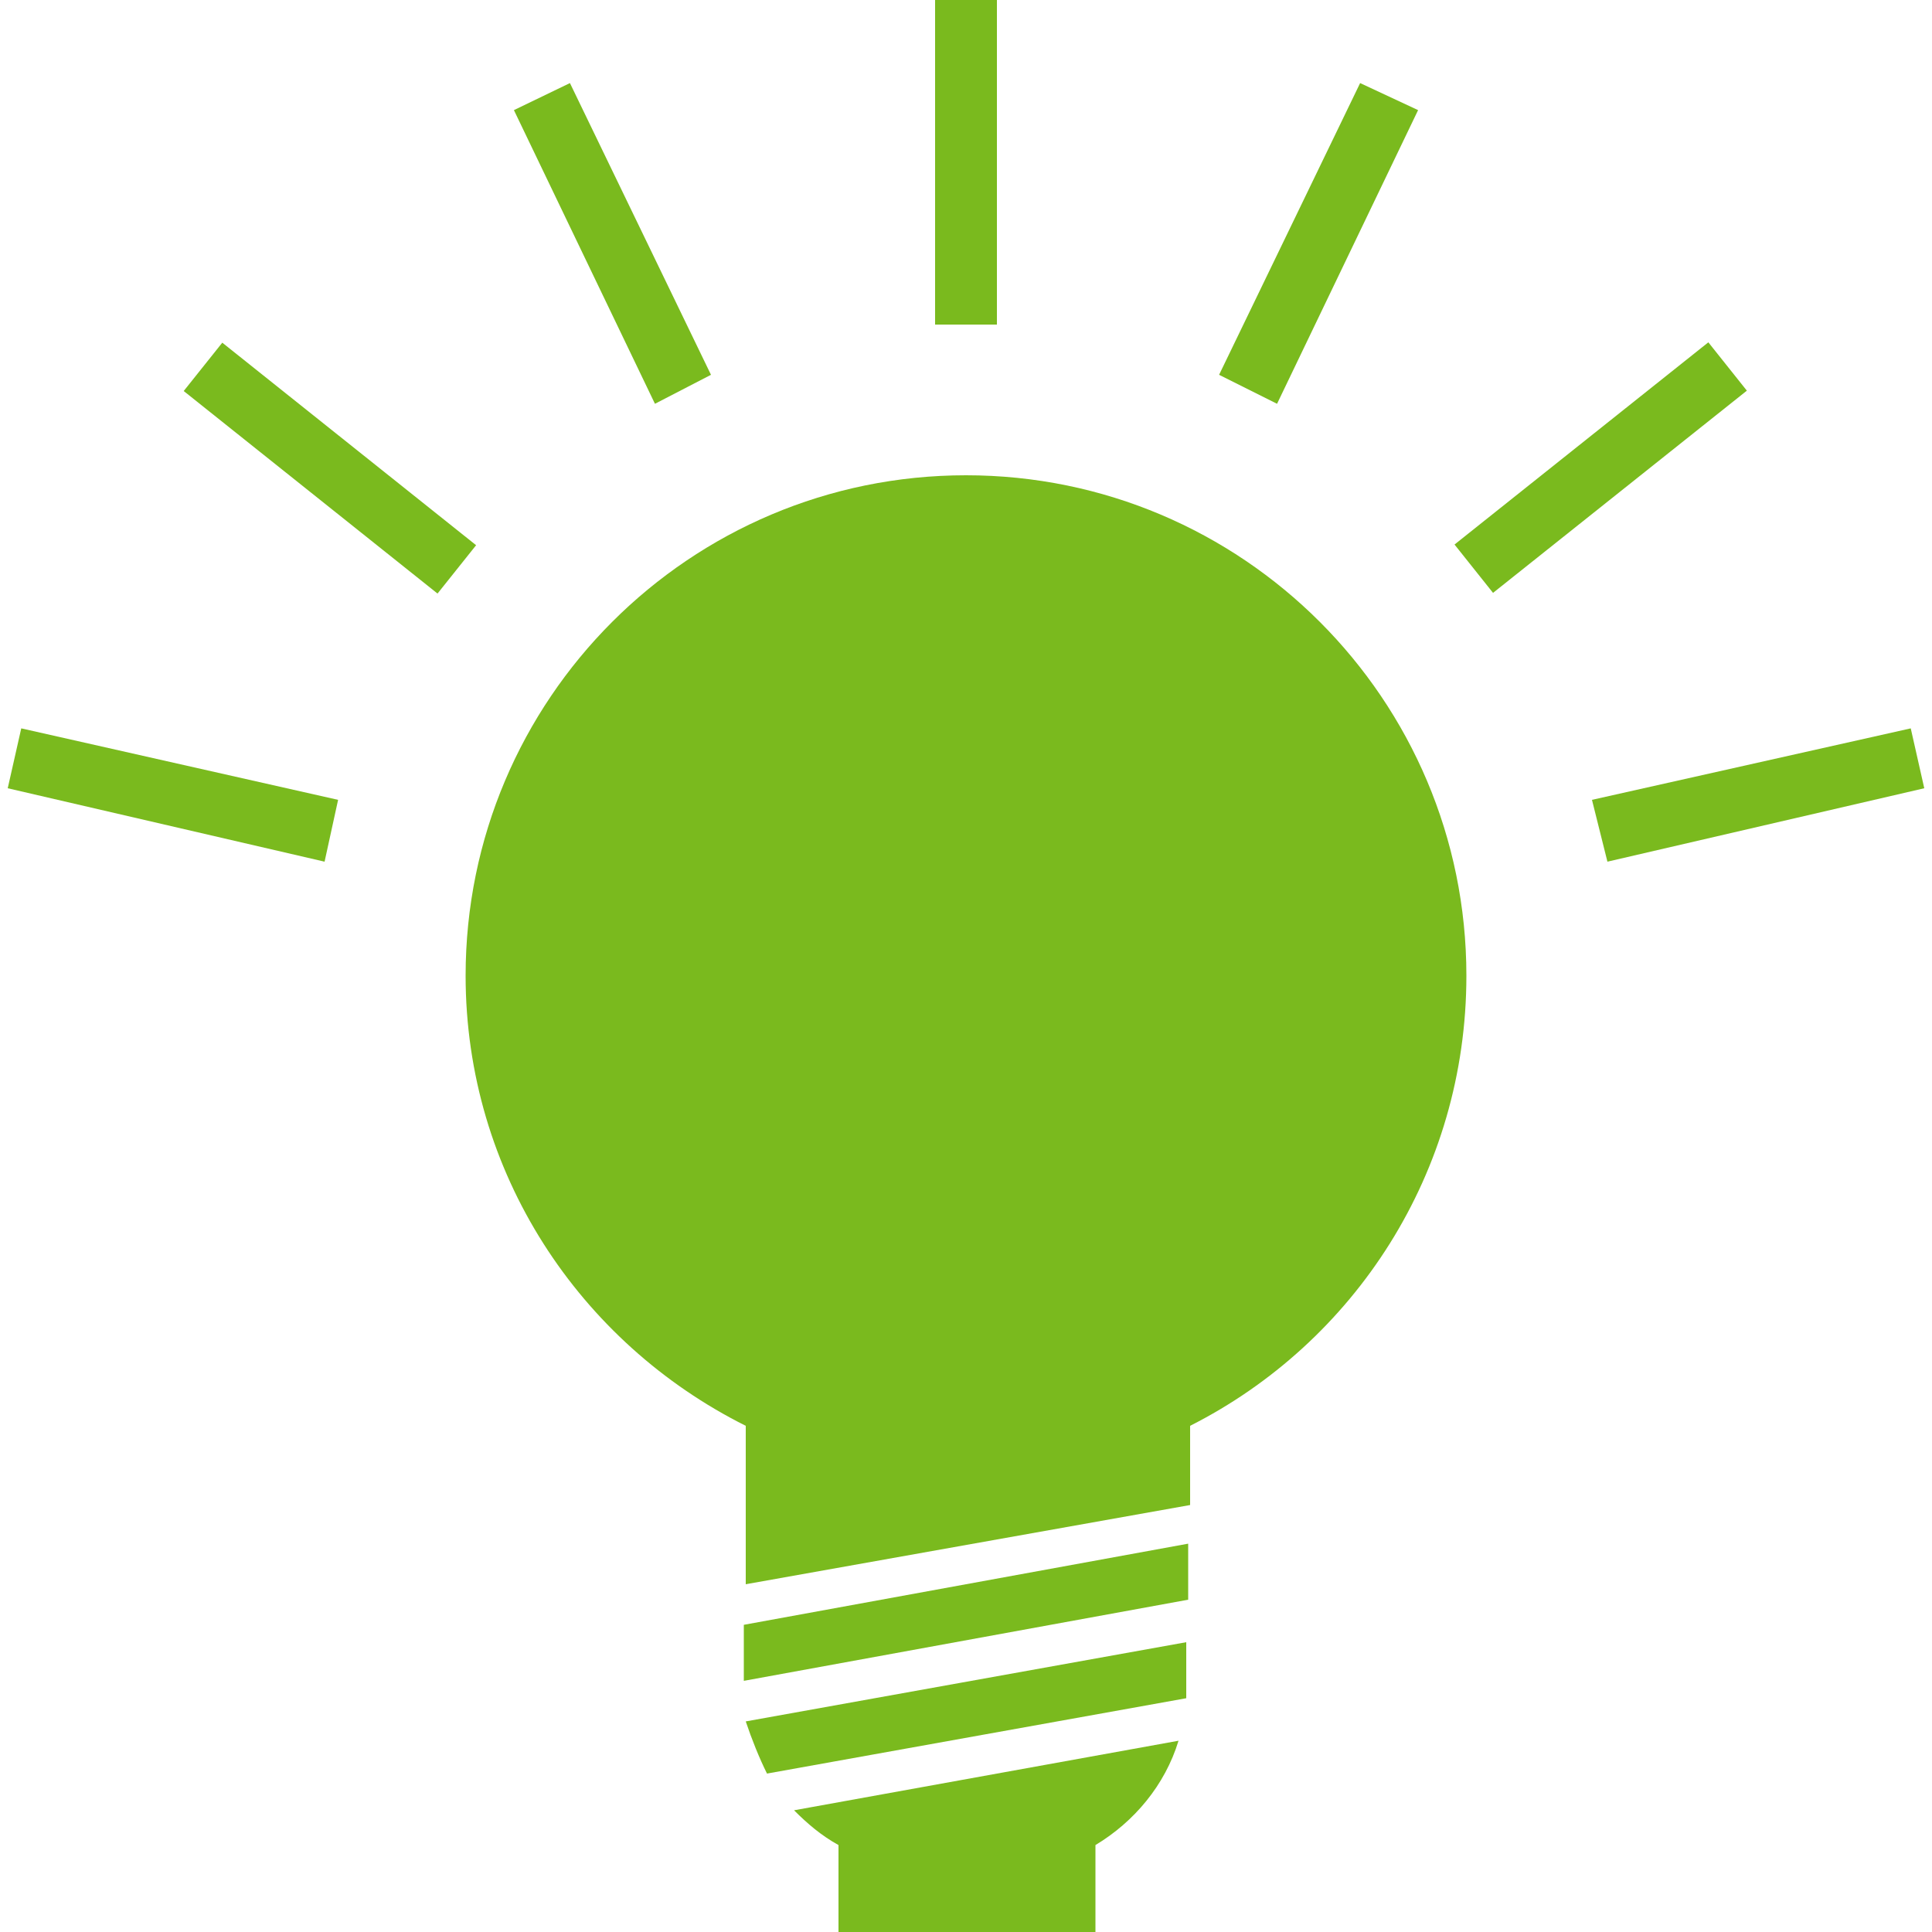 <?xml version="1.0" encoding="utf-8"?>
<!-- Generator: Adobe Illustrator 22.0.0, SVG Export Plug-In . SVG Version: 6.00 Build 0)  -->
<svg version="1.1" id="Слой_1" xmlns="http://www.w3.org/2000/svg" xmlns:xlink="http://www.w3.org/1999/xlink" x="0px" y="0px"
	 viewBox="0 0 100 100" style="enable-background:new 0 0 100 100;" xml:space="preserve">
<style type="text/css">
	.st0{fill:#7ABA1E;}
</style>
<polygon class="st0" points="83.2,44.6 82.4,41.4 98.9,37.7 99.6,40.8 "/>
<rect x="74.5" y="22.6" transform="matrix(0.782 -0.623 0.623 0.782 2.947 56.925)" class="st0" width="16.8" height="3.2"/>
<polygon class="st0" points="73.4,5.7 70.4,4.3 63.1,19.4 66.1,20.9 "/>
<rect x="48.4" class="st0" width="3.2" height="16.8"/>
<polygon class="st0" points="36.8,19.4 29.5,4.3 26.6,5.7 33.9,20.9 "/>
<rect x="15.5" y="15.8" transform="matrix(0.624 -0.782 0.782 0.624 -12.519 22.501)" class="st0" width="3.2" height="16.8"/>
<polygon class="st0" points="17.5,41.4 1.1,37.7 0.4,40.8 16.8,44.6 "/>
<path class="st0" d="M39.7,91.8l21.7-3.9c0-0.3,0-0.5,0-0.8V85l-22.8,4.1C38.9,90,39.3,91,39.7,91.8z"/>
<polygon class="st0" points="38.5,87 61.5,82.8 61.5,79.9 38.5,84.1 "/>
<path class="st0" d="M61,90.1l-19.9,3.6c0.7,0.7,1.4,1.3,2.3,1.8v4.5h13.3v-4.5C58.7,94.3,60.3,92.4,61,90.1z"/>
<path class="st0" d="M75.9,50.5c0-14.3-11.6-25.9-25.9-25.9c-14.3,0-25.9,11.6-25.9,25.9c0,10.2,5.9,19,14.5,23.3v8.2l23-4.1v-4.1
	C70.1,69.5,75.9,60.7,75.9,50.5z"/>
</svg>
